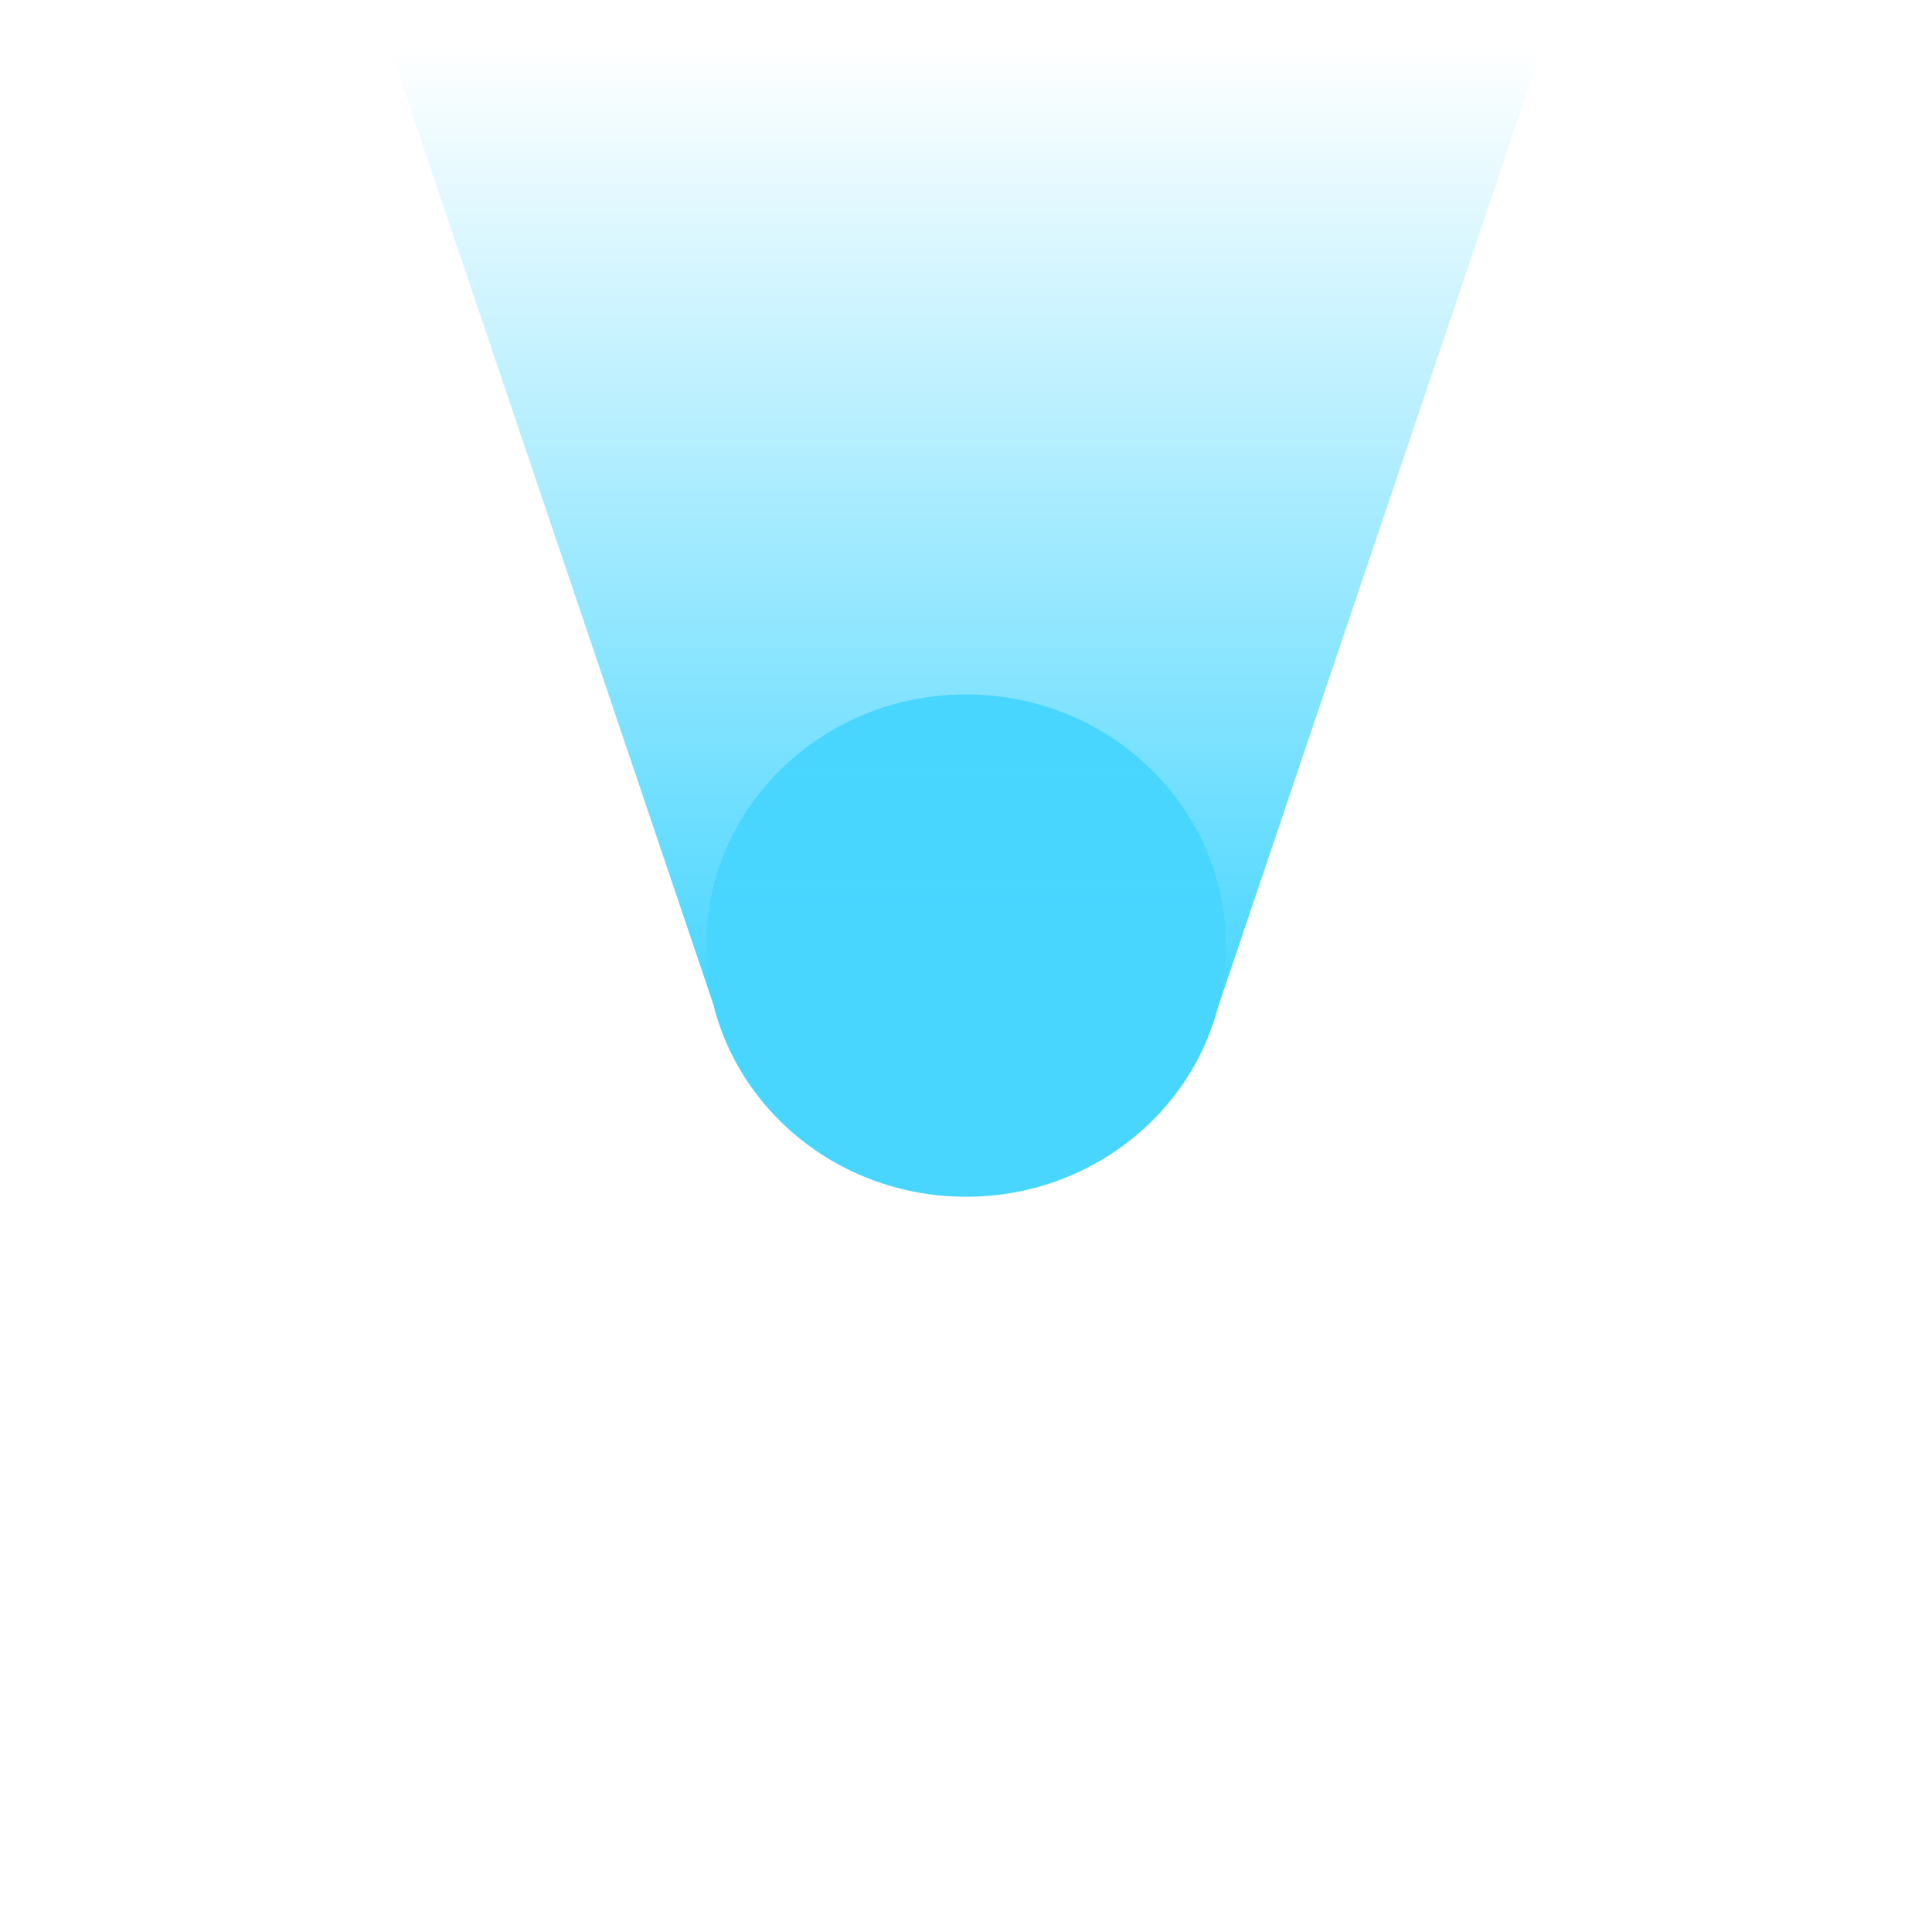 <?xml version="1.0" encoding="utf-8"?>
<!-- Generator: Adobe Illustrator 23.0.4, SVG Export Plug-In . SVG Version: 6.00 Build 0)  -->
<svg version="1.1" id="Layer_1" xmlns="http://www.w3.org/2000/svg" xmlns:xlink="http://www.w3.org/1999/xlink" x="0px" y="0px"
	 viewBox="0 0 72 72" style="enable-background:new 0 0 72 72;" xml:space="preserve">
<style type="text/css">
	.st0{fill-rule:evenodd;clip-rule:evenodd;fill:#48D6FF;}
	.st1{fill-rule:evenodd;clip-rule:evenodd;fill:url(#Rectangle_1_);}
</style>
<title>gimbal position</title>
<desc>Created with Sketch.</desc>
<g id="Camera-focused">
	<g transform="translate(-972, -253)">
		<g id="middle" transform="translate(29, 162)">
			<g id="right" transform="translate(841, 0)">
				<g id="gimbal" transform="translate(102, 53)">
					<g id="gimbal-position" transform="translate(0, 38)">
						<ellipse id="Oval" class="st0" cx="36" cy="35.24" rx="9.683" ry="9.36"/>
						
							<linearGradient id="Rectangle_1_" gradientUnits="userSpaceOnUse" x1="-295.583" y1="277.137" x2="-295.583" y2="278.916" gradientTransform="matrix(24 0 0 20.082 7130 -5563.646)">
							<stop  offset="0" style="stop-color:#48D6FF;stop-opacity:0"/>
							<stop  offset="1" style="stop-color:#48D6FF"/>
						</linearGradient>
						<polygon id="Rectangle" class="st1" points="14.4,1.4 57.6,1.4 45.387,37.548 26.585,37.434 						"/>
					</g>
				</g>
			</g>
		</g>
	</g>
</g>
</svg>
